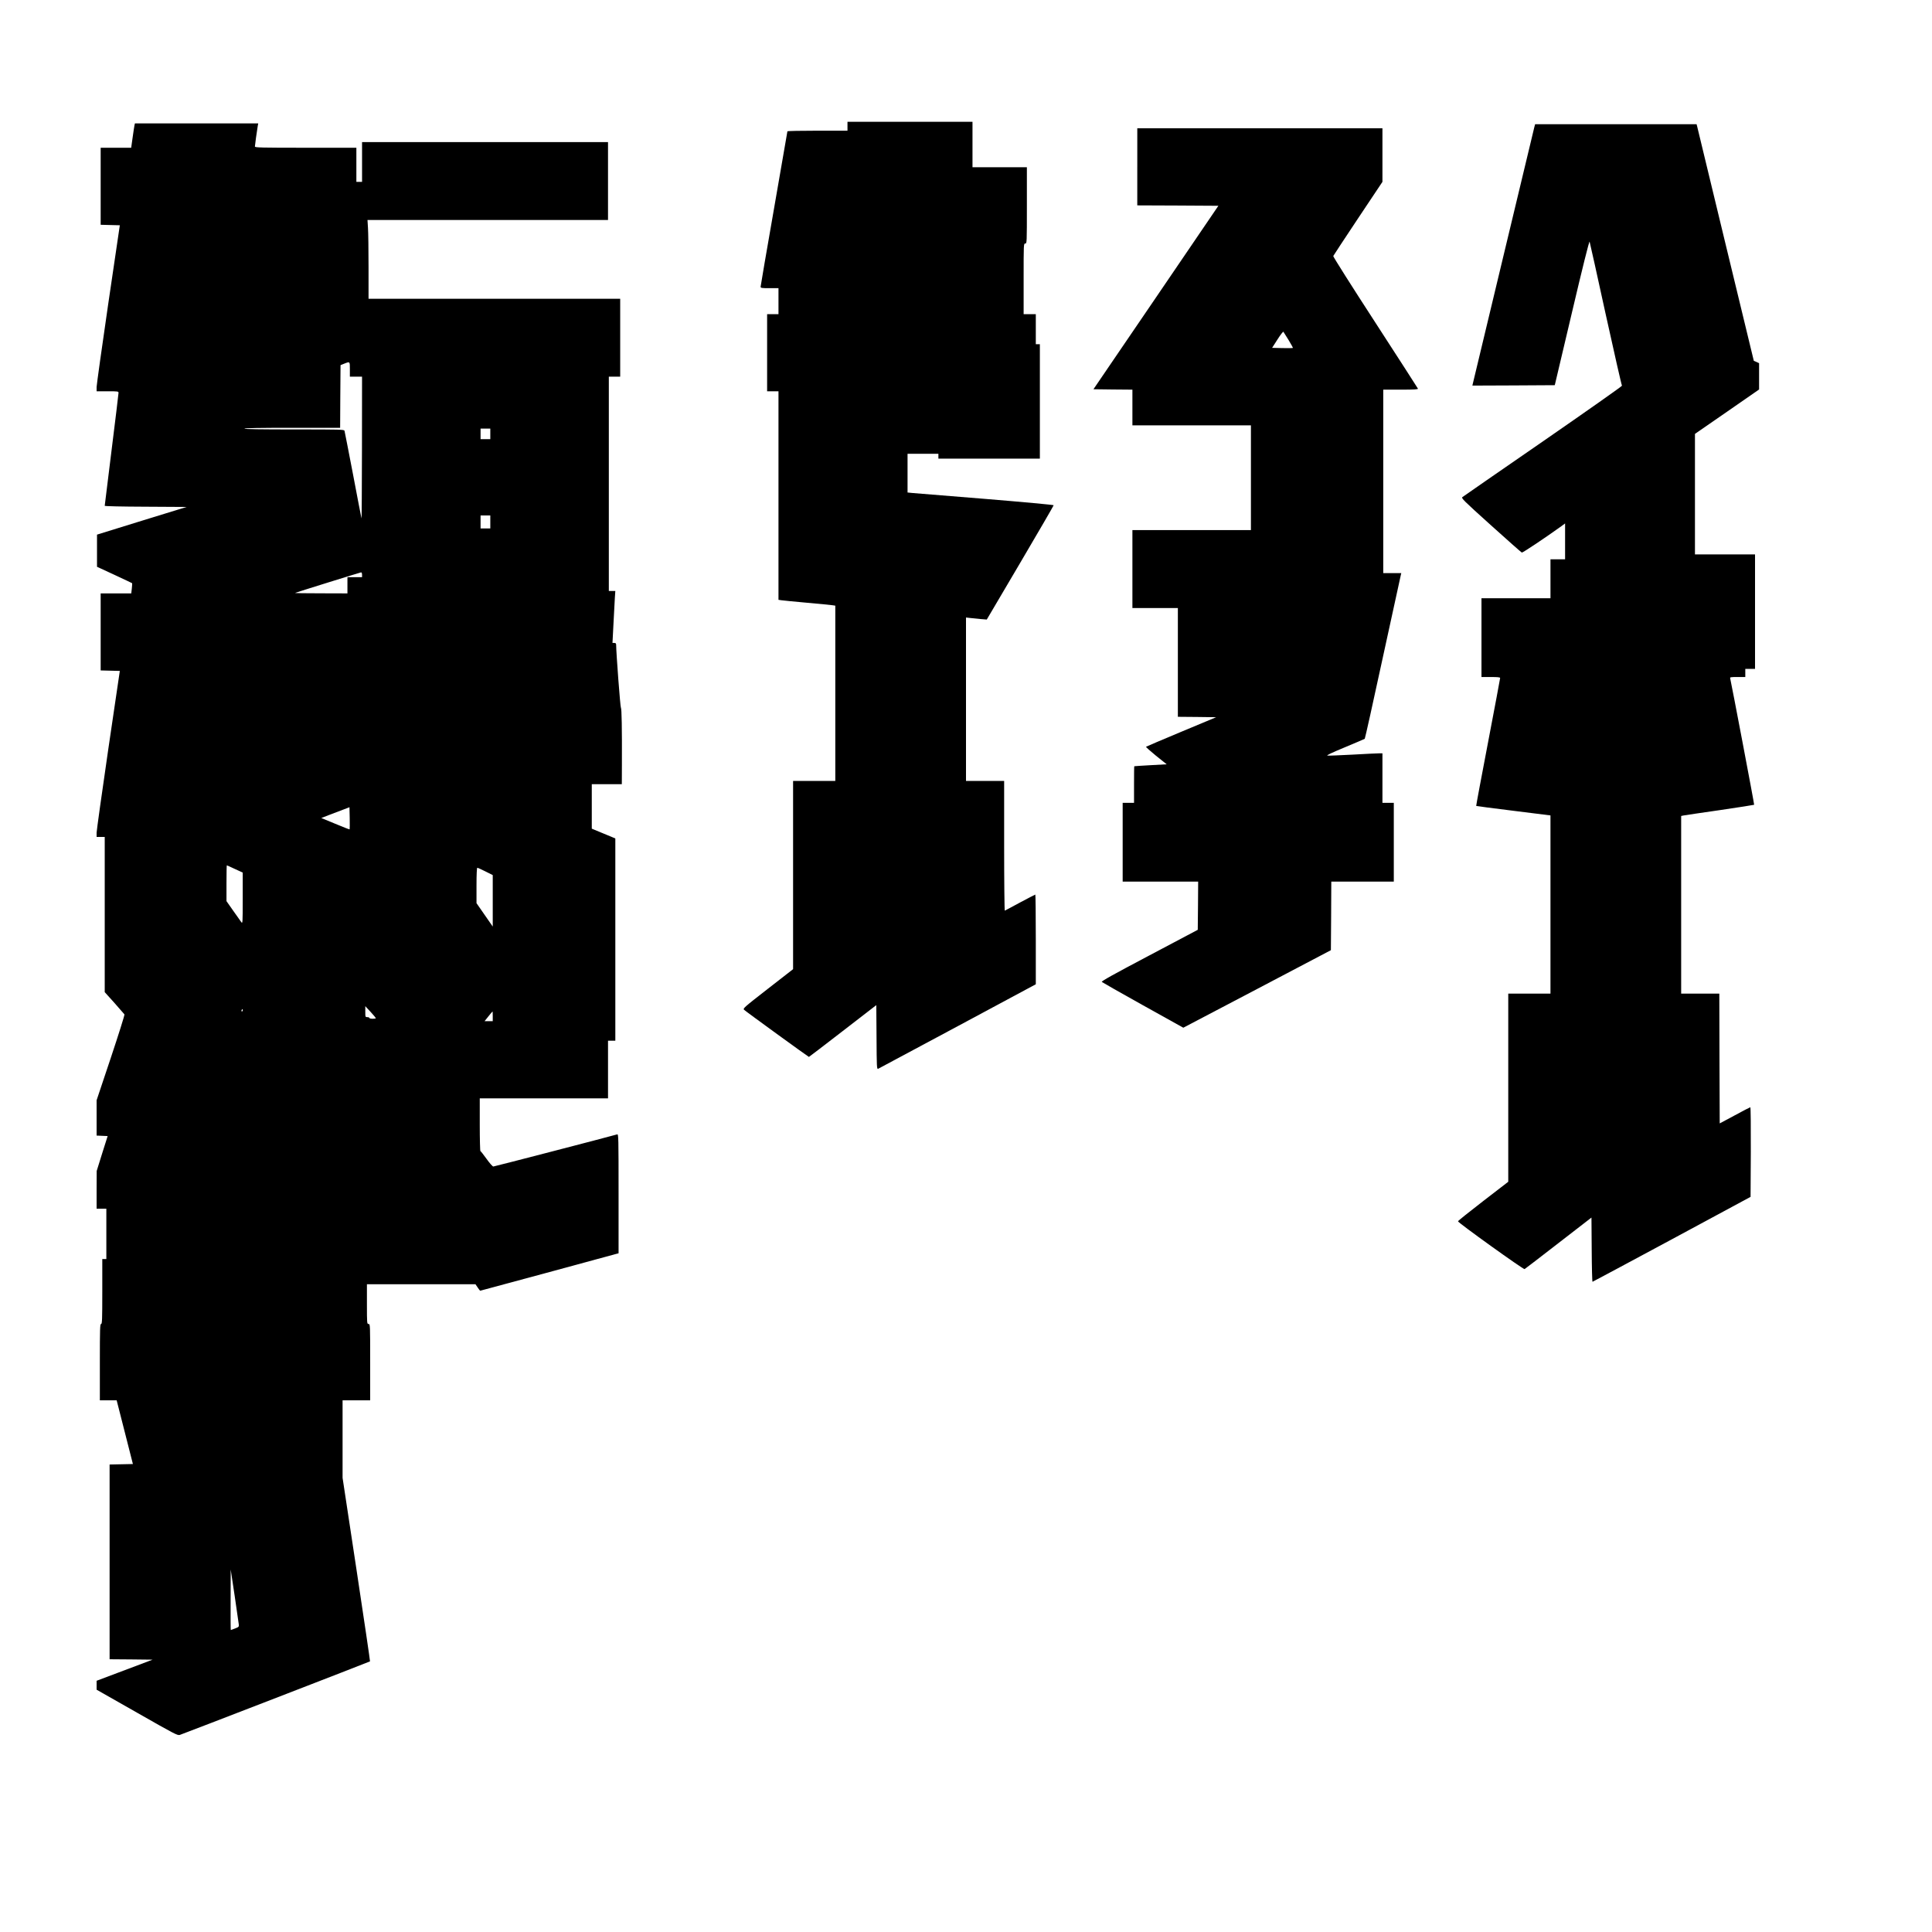 <?xml version="1.0" encoding="UTF-8" standalone="yes"?>
<svg version="1.0" xmlns="http://www.w3.org/2000/svg" width="2380" height="2380" viewBox="0 0 2380 2380" preserveAspectRatio="xMidYMid meet">
  <g transform="translate(0,2380) scale(0.1,-0.1)" fill="#000000" stroke="none">
    <path d="M10440 22245 l0 -55 -370 0 c-203 0 -370 -3 -370 -8 0 -4 -74 -432
-165 -952 -91 -520 -165 -953 -165 -962 0 -16 12 -18 110 -18 l110 0 0 -160 0
-160 -70 0 -70 0 0 -475 0 -475 70 0 70 0 0 -1285 0 -1284 33 -5 c17 -3 160
-17 317 -31 157 -14 300 -28 318 -31 l32 -5 0 -1079 0 -1080 -260 0 -260 0 0
-1160 0 -1159 -311 -242 c-298 -232 -310 -243 -292 -259 20 -20 792 -580 798
-580 3 0 190 144 417 319 l413 319 3 -395 c2 -370 3 -395 20 -389 9 4 450 240
979 524 l963 517 0 553 c0 303 -3 552 -6 552 -3 0 -87 -44 -187 -97 -99 -54
-184 -99 -189 -101 -4 -2 -8 357 -8 797 l0 801 -235 0 -235 0 0 1006 0 1007
53 -6 c28 -3 86 -9 127 -13 l76 -6 412 699 c227 385 412 704 412 709 0 5 -379
40 -842 78 -464 37 -869 70 -900 73 l-58 6 0 238 0 239 190 0 190 0 0 -30 0
-30 625 0 625 0 0 705 0 705 -25 0 -25 0 0 185 0 185 -75 0 -75 0 0 435 c0
428 0 435 20 435 20 0 20 7 20 470 l0 470 -335 0 -335 0 0 280 0 280 -770 0
-770 0 0 -55z"/>
    <path d="M1657 22258 c-3 -13 -13 -80 -23 -150 l-18 -128 -188 0 -188 0 0
-475 0 -474 118 -3 118 -3 -143 -970 c-78 -533 -142 -994 -143 -1022 l0 -53
135 0 c128 0 135 -1 135 -20 0 -11 -38 -326 -85 -701 -47 -374 -85 -684 -85
-690 0 -5 202 -10 505 -11 l504 -3 -552 -170 -552 -171 0 -198 0 -198 214 -99
c118 -55 216 -101 218 -103 2 -2 1 -31 -3 -65 l-7 -61 -188 0 -189 0 0 -475 0
-474 118 -3 118 -3 -143 -970 c-78 -533 -142 -994 -143 -1022 l0 -53 50 0 50
0 0 -956 0 -956 118 -131 c65 -73 121 -137 125 -143 4 -6 -72 -247 -168 -535
l-175 -523 0 -218 0 -217 68 -3 68 -3 -68 -215 -67 -215 -1 -232 0 -233 60 0
60 0 0 -310 0 -310 -25 0 -25 0 0 -400 c0 -349 -2 -400 -15 -400 -13 0 -15
-59 -15 -470 l0 -470 103 0 104 0 100 -392 100 -393 -144 -3 -143 -3 0 -1199
0 -1200 265 -2 265 -3 -345 -130 -345 -130 0 -55 0 -55 498 -283 c463 -264
499 -283 527 -274 47 15 2338 901 2343 906 2 3 -73 513 -167 1133 l-171 1128
0 478 0 477 170 0 170 0 0 470 c0 463 0 470 -20 470 -19 0 -20 7 -20 245 l0
245 669 0 668 0 27 -40 c14 -22 29 -40 32 -40 3 0 369 99 812 219 444 121 826
224 850 231 l42 11 0 735 c0 696 -1 735 -17 730 -96 -28 -1514 -396 -1526
-396 -9 0 -47 43 -84 95 -37 52 -71 95 -75 95 -4 0 -8 146 -8 325 l0 325 790
0 790 0 0 355 0 355 45 0 45 0 0 1246 0 1245 -37 16 c-21 8 -86 35 -145 60
l-108 45 0 274 0 274 185 0 185 0 1 243 c2 444 -3 692 -12 698 -8 5 -58 671
-59 777 0 16 -6 22 -23 22 l-22 0 12 233 c6 127 14 271 17 320 l6 87 -40 0
-40 0 0 1320 0 1320 70 0 70 0 0 480 0 480 -1550 0 -1550 0 0 388 c0 213 -3
431 -7 485 l-6 97 1481 0 1482 0 0 480 0 480 -1515 0 -1515 0 0 -245 0 -245
-35 0 -35 0 0 210 0 210 -625 0 c-550 0 -625 2 -625 15 0 15 24 188 35 253 l6
32 -759 0 -760 0 -5 -22z m2653 -3008 l0 -90 75 0 75 0 -1 -882 c-1 -486 -3
-874 -6 -863 -3 11 -50 254 -104 540 -55 286 -102 528 -105 538 -5 16 -43 17
-620 17 -403 0 -614 3 -614 10 0 7 203 10 590 10 l590 0 2 386 3 386 45 18
c72 28 70 30 70 -70z m1730 -795 l0 -65 -60 0 -60 0 0 65 0 65 60 0 60 0 0
-65z m0 -1085 l0 -80 -60 0 -60 0 0 80 0 80 60 0 60 0 0 -80z m-1580 -650 l0
-30 -90 0 -90 0 0 -100 0 -100 -327 1 c-181 0 -323 2 -318 5 25 10 801 252
813 253 7 1 12 -11 12 -29z m-153 -3137 c-2 -2 -82 29 -177 69 l-172 71 108
42 c60 23 138 53 174 66 l65 25 3 -134 c1 -74 1 -136 -1 -139z m-1413 -488
l96 -44 0 -317 c0 -308 -1 -316 -18 -293 -10 13 -55 77 -100 141 l-82 117 0
221 c0 121 2 220 4 220 2 0 47 -20 100 -45z m3086 -30 l90 -45 0 -317 0 -317
-100 144 -100 144 0 218 c0 141 4 218 10 218 6 0 51 -20 100 -45z m-1350
-1807 c0 -5 -18 -8 -40 -8 -22 0 -40 5 -40 10 0 6 -11 10 -25 10 -24 0 -25 2
-25 68 l0 67 65 -70 c35 -38 64 -73 65 -77z m-1640 97 c0 -8 -4 -15 -10 -15
-5 0 -7 7 -4 15 4 8 8 15 10 15 2 0 4 -7 4 -15z m3080 -75 l0 -60 -50 0 -51 0
48 60 c26 33 49 60 51 60 1 0 2 -27 2 -60z m-3128 -7494 c3 -25 -2 -30 -47
-47 -28 -10 -51 -19 -52 -19 -2 0 -3 168 -2 373 l1 372 49 -325 c26 -179 49
-338 51 -354z"/>
    <path d="M18901 22233 c-6 -21 -177 -735 -381 -1588 -204 -852 -373 -1560
-377 -1573 l-5 -22 507 2 508 3 211 893 c130 553 213 886 218 875 4 -10 93
-412 198 -893 106 -481 196 -878 201 -881 6 -3 -430 -310 -968 -682 -538 -371
-987 -682 -997 -690 -18 -13 6 -37 350 -347 203 -183 374 -334 381 -337 10 -4
291 184 486 324 l47 35 0 -221 0 -221 -90 0 -90 0 0 -240 0 -240 -425 0 -425
0 0 -485 0 -485 115 0 c85 0 115 -3 115 -12 0 -7 -67 -364 -149 -793 -82 -429
-148 -781 -146 -783 1 -2 208 -29 459 -60 l456 -57 0 -1097 0 -1098 -260 0
-260 0 0 -1159 0 -1159 -309 -238 c-171 -132 -310 -243 -310 -249 -1 -17 808
-597 820 -589 7 4 195 148 418 321 l406 314 3 -396 c1 -217 6 -395 10 -395 4
1 444 236 977 523 l970 523 3 552 c1 304 -1 552 -6 552 -4 0 -91 -45 -192
-100 l-185 -99 -3 799 -2 800 -235 0 -235 0 0 1094 0 1094 28 6 c15 3 216 33
447 66 231 34 422 64 424 66 4 3 -283 1511 -295 1557 -5 15 4 17 90 17 l96 0
0 50 0 50 60 0 60 0 0 705 0 705 -370 0 -370 0 0 743 0 742 395 273 395 274 0
162 0 162 -32 15 -33 14 -346 1430 c-190 787 -348 1442 -352 1458 l-7 27 -995
0 -994 0 -10 -37z"/>
    <path d="M14010 21745 l0 -475 500 -2 499 -3 -769 -1130 -770 -1130 240 -3
240 -2 0 -220 0 -220 730 0 730 0 0 -645 0 -645 -730 0 -730 0 0 -480 0 -480
280 0 280 0 0 -670 0 -670 236 -2 236 -3 -429 -179 c-235 -98 -431 -182 -435
-185 -4 -3 52 -53 123 -111 l131 -105 -199 -11 c-109 -6 -199 -12 -200 -13 -2
0 -3 -102 -3 -226 l0 -225 -70 0 -70 0 0 -485 0 -485 465 0 465 0 -2 -297 -3
-297 -597 -316 c-447 -236 -594 -318 -585 -326 7 -6 235 -136 508 -288 l496
-276 909 477 909 478 3 423 2 422 385 0 385 0 0 485 0 485 -70 0 -70 0 0 305
0 305 -42 0 c-24 0 -170 -7 -326 -16 -156 -8 -295 -14 -309 -12 -18 2 47 33
213 102 132 55 242 102 246 105 4 3 104 453 222 999 119 546 219 1004 222
1017 l6 25 -111 0 -111 0 0 1130 0 1130 216 0 c169 0 215 3 211 13 -3 6 -239
374 -526 816 -287 442 -520 810 -517 817 3 7 140 215 305 463 l301 451 0 330
0 330 -1510 0 -1510 0 0 -475z m1864 -2134 c31 -51 55 -95 53 -97 -2 -3 -61
-3 -130 -2 l-126 3 66 103 c36 57 69 99 73 95 3 -4 32 -50 64 -102z"/>
  </g>
</svg>